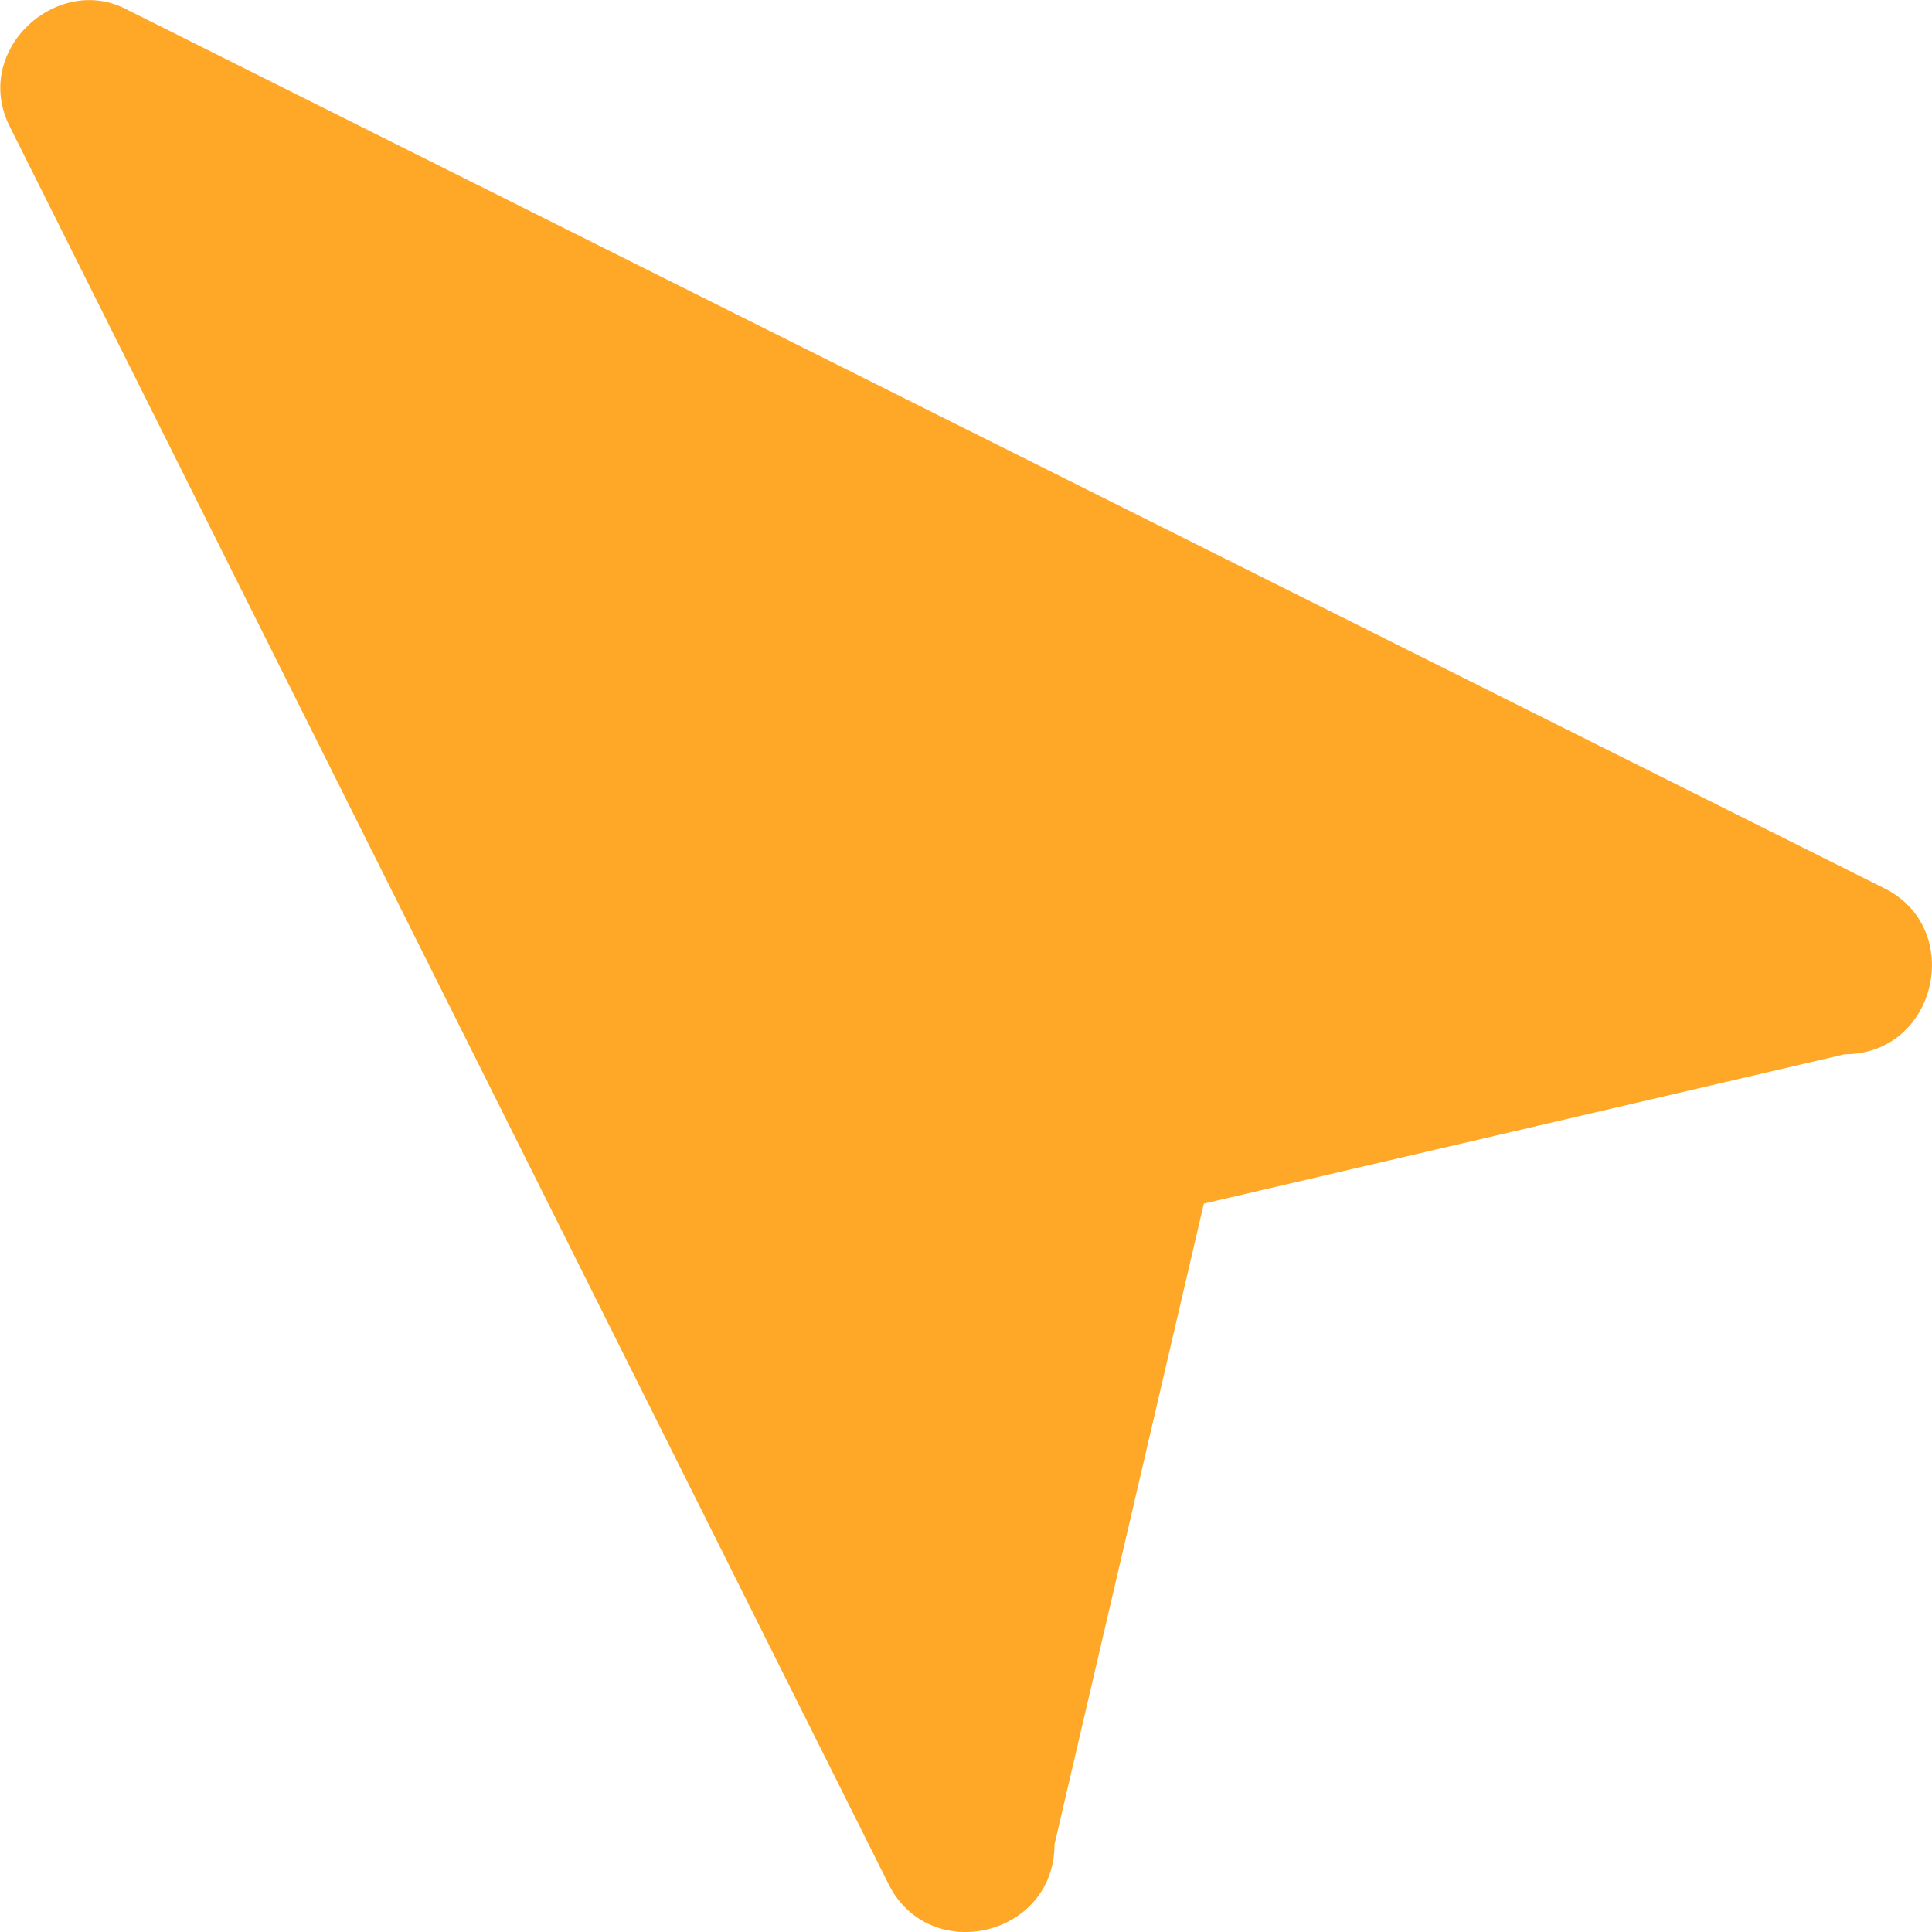 <?xml version="1.0" encoding="UTF-8"?>
<svg width="5822px" height="5823px" viewBox="0 0 5822 5823" version="1.1" xmlns="http://www.w3.org/2000/svg" xmlns:xlink="http://www.w3.org/1999/xlink">
    <title>Path</title>
    <g id="Page-1" stroke="none" stroke-width="1" fill="none" fill-rule="evenodd">
        <g id="noun-location-arrow-3128977" transform="translate(0.895, 0.311)" fill="#FFA726">
            <path d="M3144.105,5677.689 C3021.105,5923.689 2644.105,5835.689 2644.105,5557.689 L2194.105,3626.689 L263.105,3176.689 C-15.895,3176.689 -99.895,2797.689 143.105,2676.689 L5435.105,30.689 C5647.105,-86.311 5912.105,152.689 5790.105,385.689 L3144.105,5677.689 Z" id="Path" transform="translate(2910.479, 2910.897) scale(-1, 1) translate(-2910.479, -2910.897) "></path>
        </g>
    </g>
</svg>
